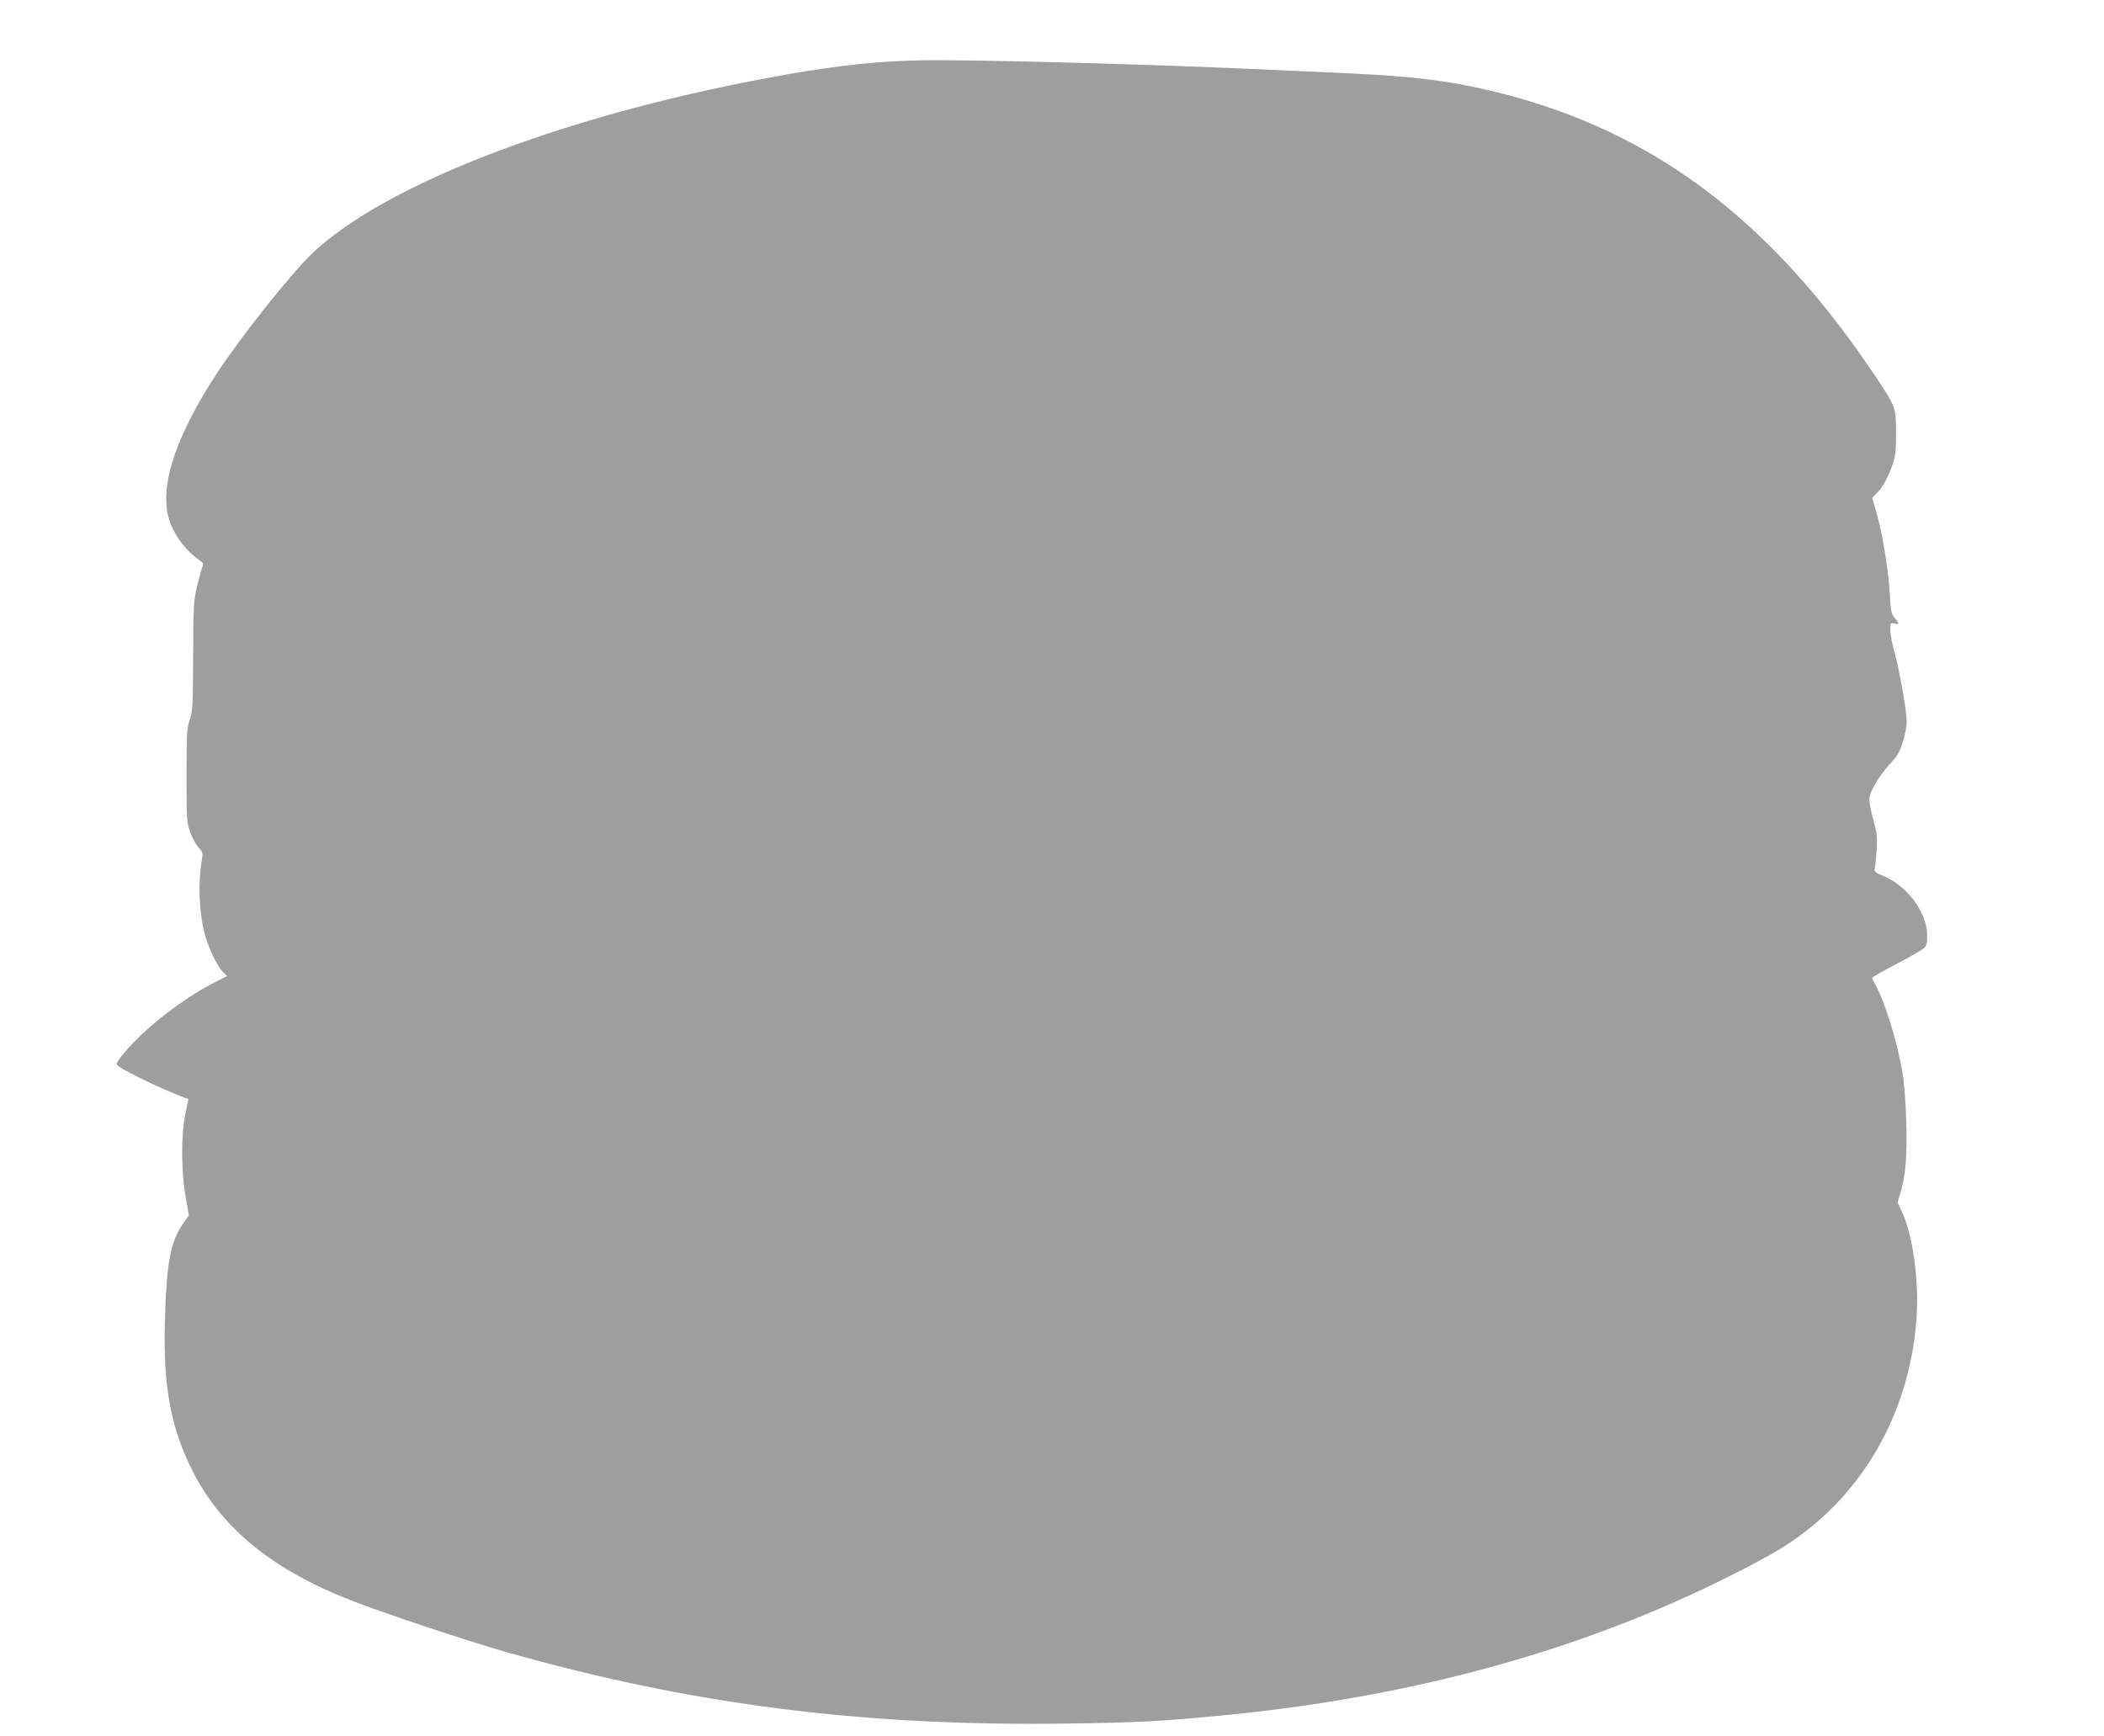 <?xml version="1.0" standalone="no"?>
<!DOCTYPE svg PUBLIC "-//W3C//DTD SVG 20010904//EN"
 "http://www.w3.org/TR/2001/REC-SVG-20010904/DTD/svg10.dtd">
<svg version="1.0" xmlns="http://www.w3.org/2000/svg"
 width="1280pt" height="1056pt" viewBox="0 0 1280 1056"
 preserveAspectRatio="xMidYMid meet">
<g transform="translate(0,1056) scale(0.1,-0.1)"
fill="#9e9e9e" stroke="none">
<path d="M5605 10193 c-259 -5 -490 -29 -800 -83 -1311 -228 -2457 -660 -2911
-1097 -131 -127 -435 -510 -577 -728 -236 -363 -336 -648 -298 -847 22 -110
97 -219 199 -290 20 -13 21 -19 11 -44 -6 -16 -20 -69 -32 -119 -19 -81 -21
-122 -22 -420 -1 -298 -3 -335 -21 -385 -17 -49 -19 -84 -19 -340 0 -277 1
-287 24 -348 13 -35 36 -75 50 -90 23 -24 26 -32 20 -67 -25 -144 -19 -319 17
-460 20 -78 76 -194 109 -228 l27 -26 -74 -37 c-143 -72 -317 -196 -447 -319
-83 -79 -151 -160 -151 -181 0 -18 255 -143 411 -202 l25 -10 -18 -89 c-27
-125 -26 -350 1 -503 l20 -115 -30 -42 c-82 -116 -106 -240 -116 -608 -11
-396 38 -652 174 -916 176 -341 484 -591 955 -775 187 -74 717 -250 938 -313
1126 -321 2173 -455 3415 -438 430 6 581 14 935 48 1262 120 2368 442 3335
971 525 288 857 816 904 1441 17 226 -21 508 -87 651 l-28 61 18 58 c31 103
41 220 35 432 -3 111 -13 242 -22 294 -33 195 -109 439 -166 539 -10 18 -19
37 -19 42 0 4 66 43 148 85 81 42 156 86 167 96 16 16 20 32 19 84 -2 132
-119 291 -257 351 -58 24 -67 32 -62 49 3 11 8 61 12 110 5 75 2 104 -17 175
-37 140 -37 149 6 227 21 37 62 94 92 125 44 46 58 70 78 133 13 42 24 97 24
123 0 65 -45 318 -75 425 -14 48 -25 108 -25 134 0 43 1 45 25 39 31 -8 31 -1
2 34 -21 24 -25 42 -30 147 -8 142 -46 374 -82 496 l-25 88 30 31 c35 34 68
96 96 178 15 43 19 84 19 185 0 155 -3 162 -126 346 -636 951 -1350 1489
-2288 1724 -288 72 -512 101 -941 120 -184 8 -384 17 -445 20 -662 32 -1823
64 -2130 58z"/>
</g>
</svg>
